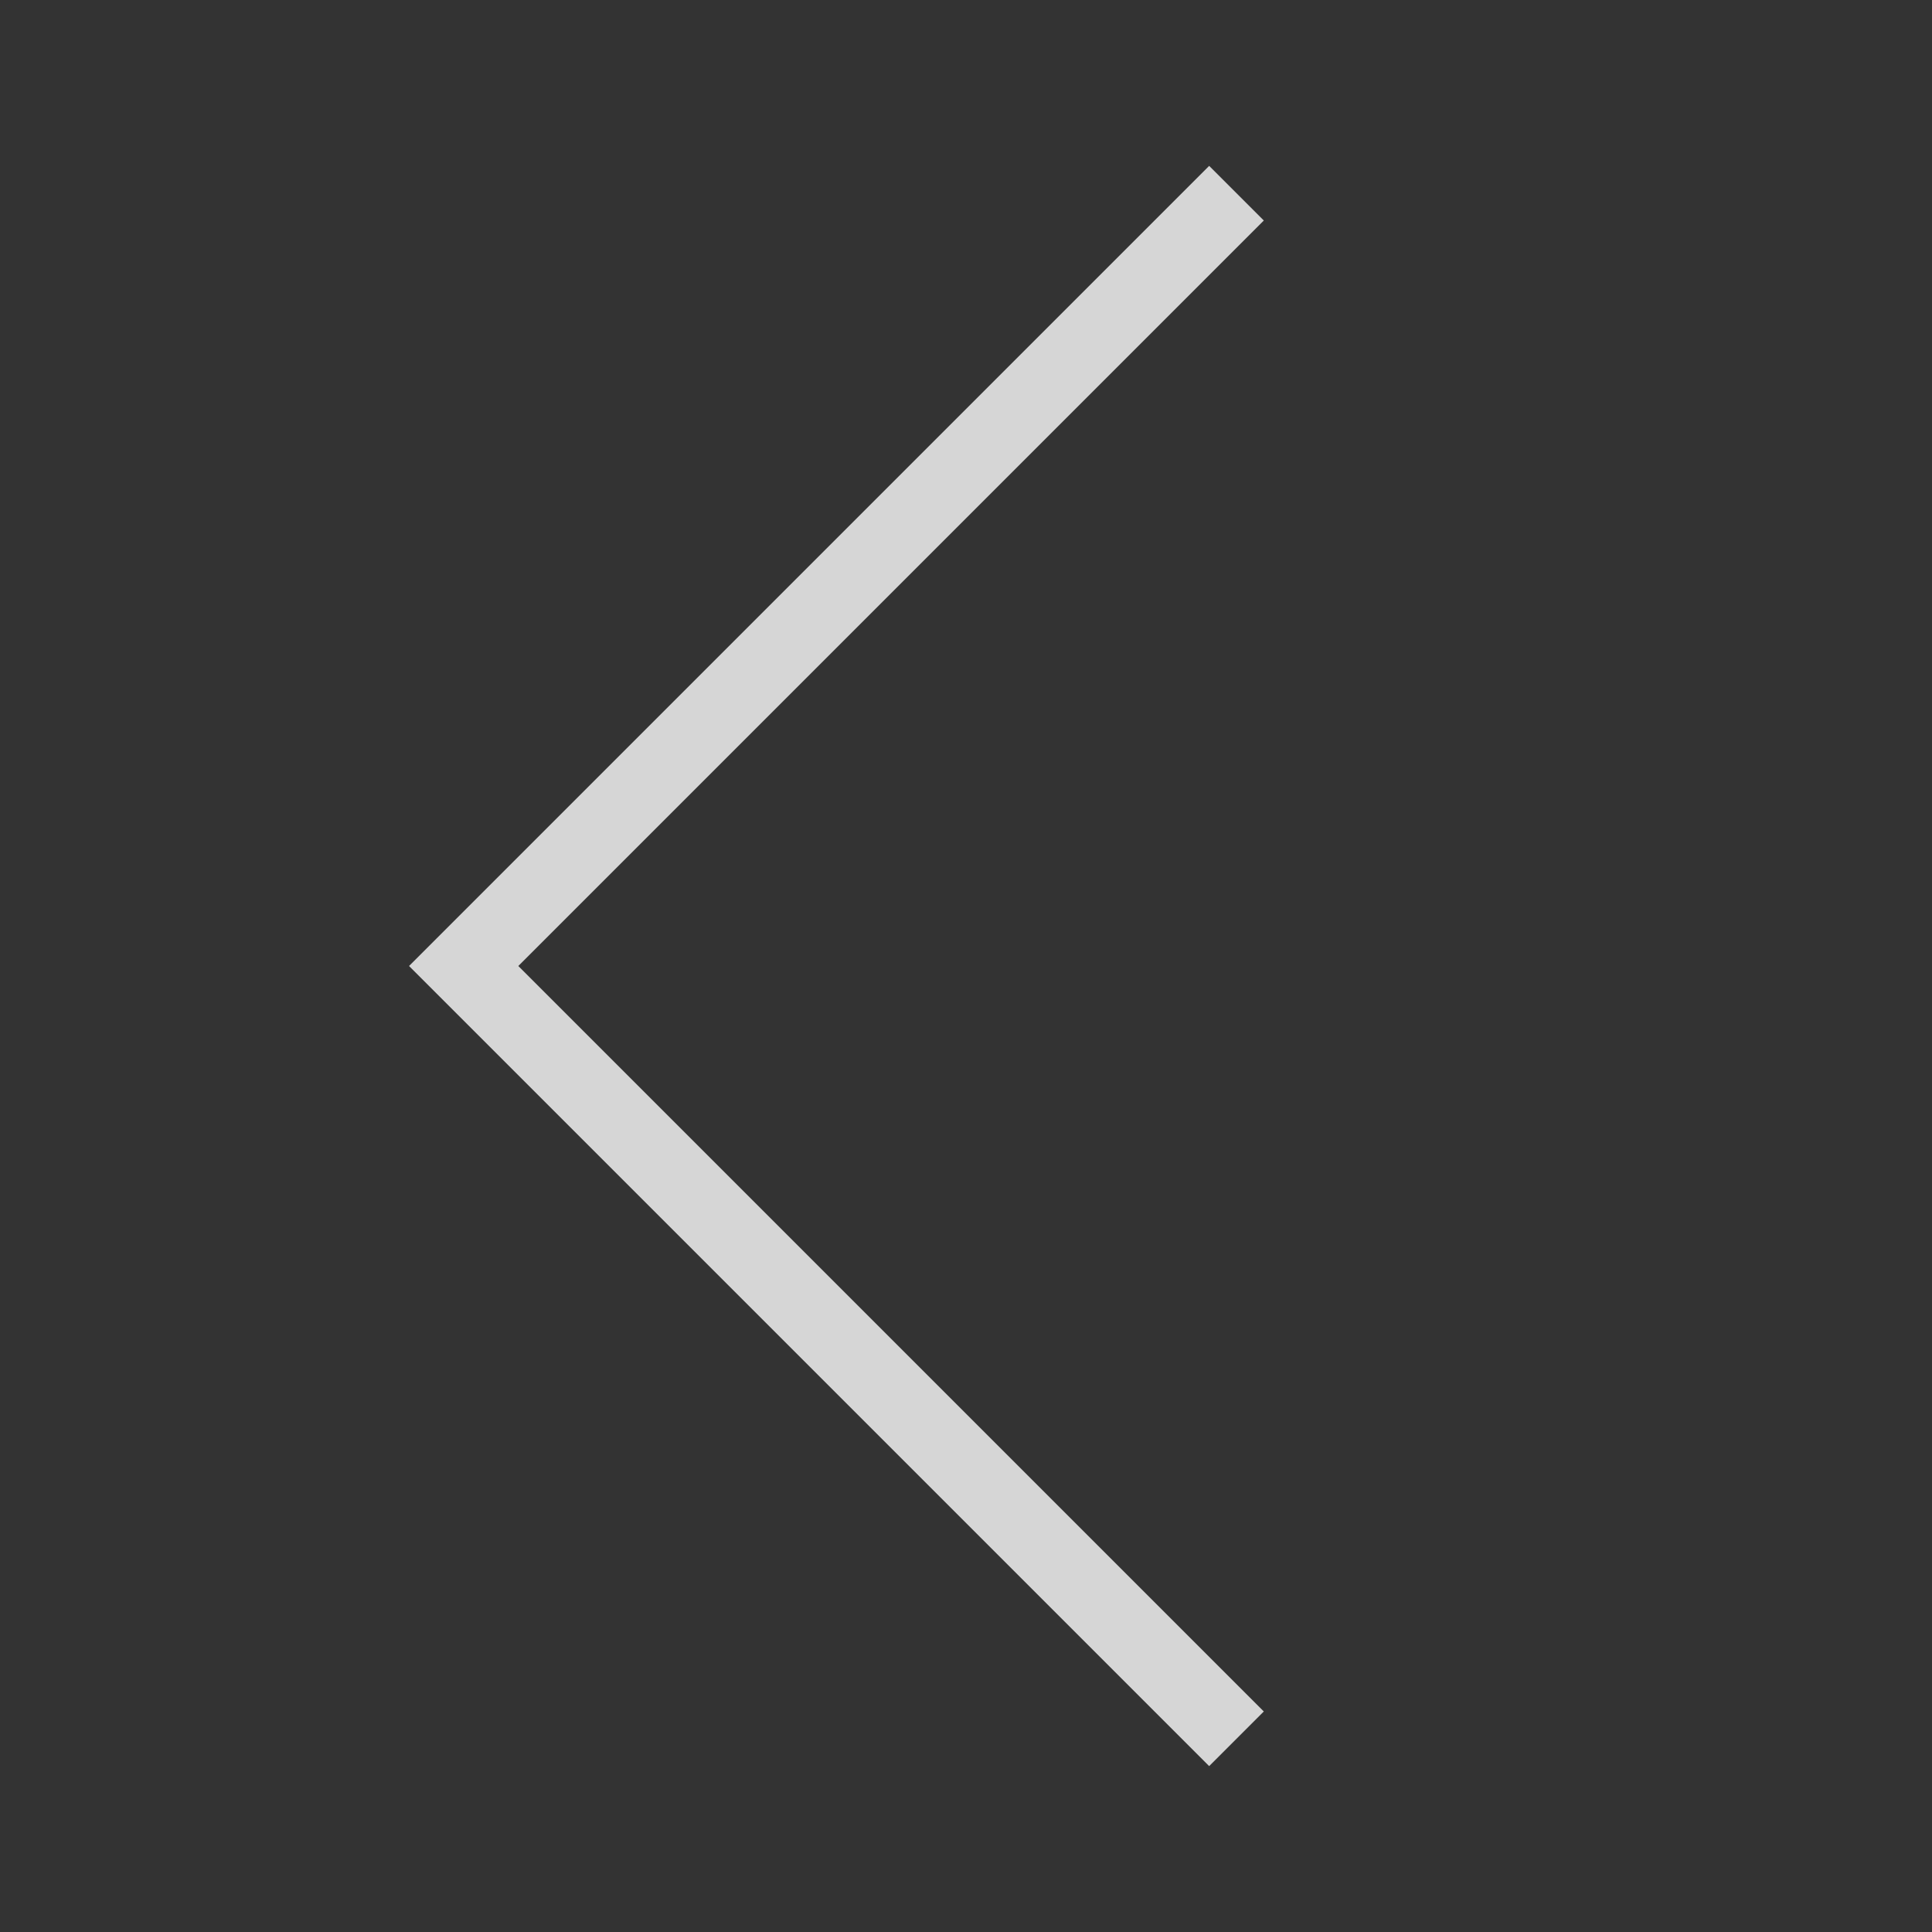 <svg width="50" height="50" viewBox="0 0 50 50" fill="none" xmlns="http://www.w3.org/2000/svg">
<rect x="0" y="0" width="50" height="50" fill="#333333" stroke="none"/>
<path d="M32 45L12 25L32 5" stroke="white" stroke-opacity="0.8" stroke-width="2"/>
</svg>

